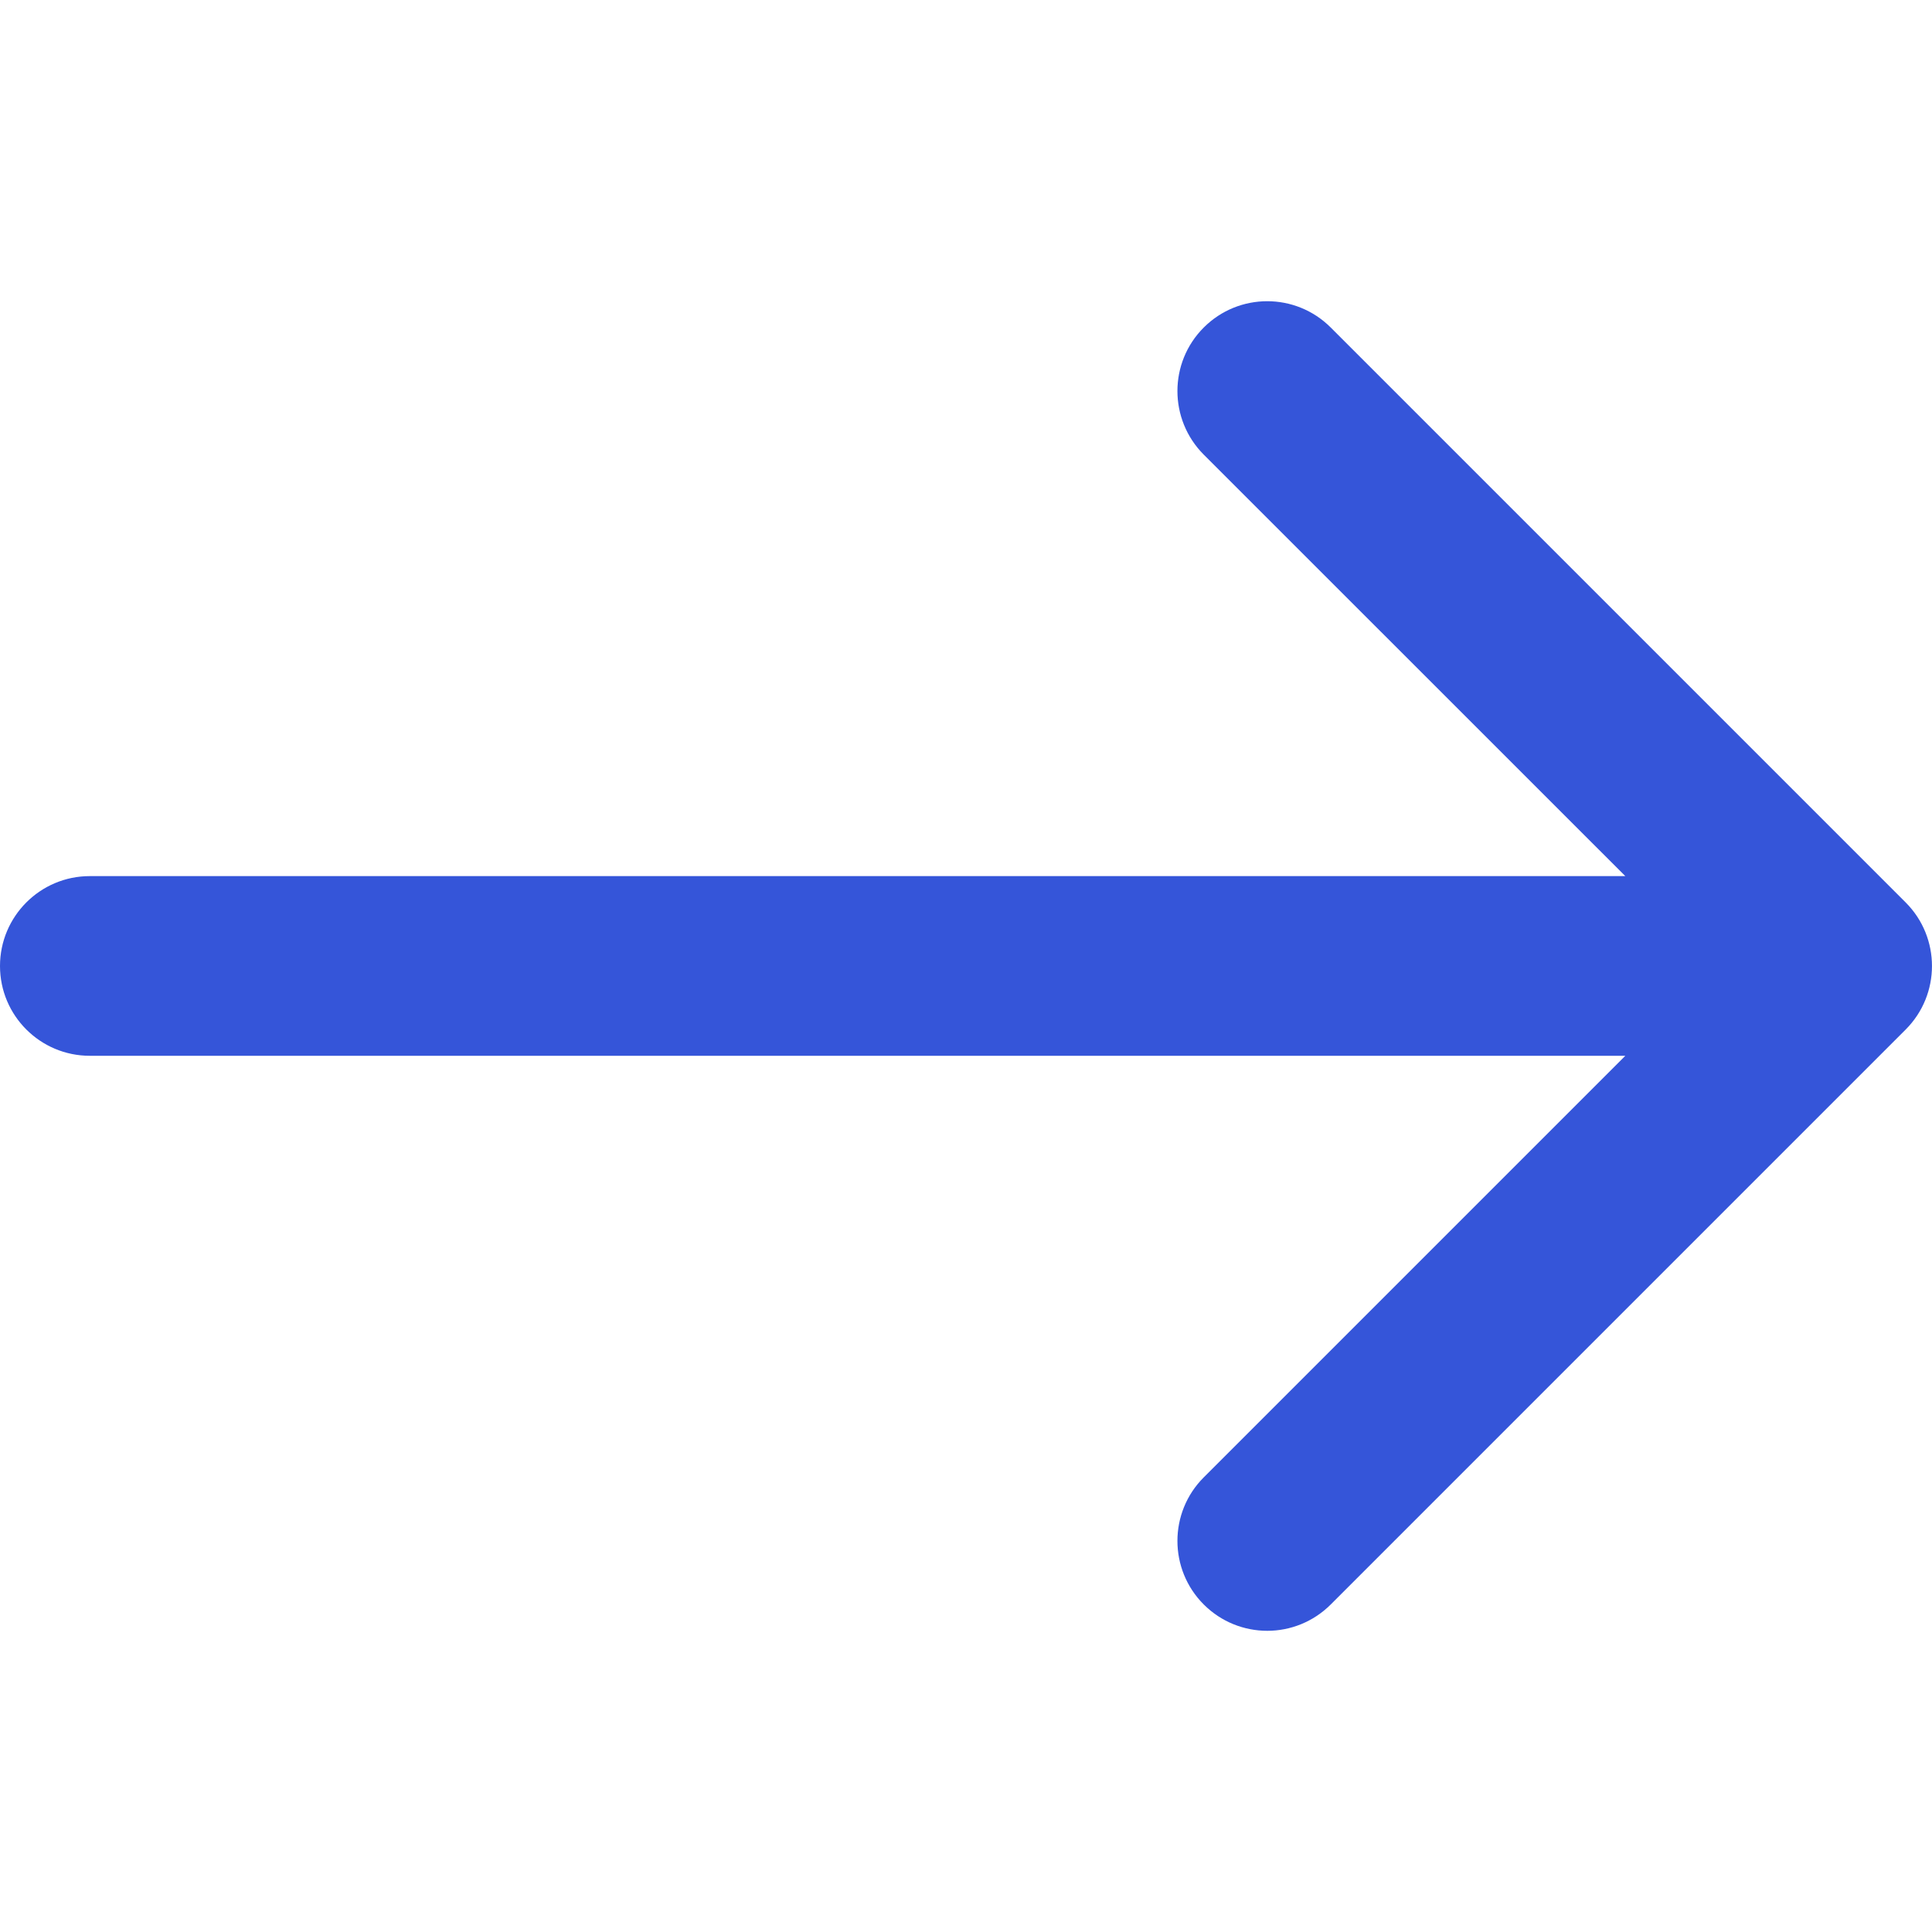 <svg width="19" height="19" viewBox="0 0 19 19" fill="none" xmlns="http://www.w3.org/2000/svg">
<g clip-path="url(#clip0)">
<path d="M18.741 8.875L13.087 3.221C12.742 2.876 12.183 2.876 11.838 3.221C11.493 3.566 11.493 4.125 11.838 4.471L15.984 8.616H0.883C0.396 8.616 0 9.012 0 9.5C0 9.988 0.396 10.383 0.883 10.383H15.984L11.838 14.529C11.493 14.874 11.493 15.434 11.838 15.779C12.01 15.951 12.236 16.038 12.463 16.038C12.689 16.038 12.915 15.951 13.087 15.779L18.741 10.125C19.086 9.78 19.086 9.22 18.741 8.875Z" fill="#3555D9"/>
</g>
<defs>
<clipPath id="clip0">
<rect width="19" height="19" fill="white"/>
</clipPath>
</defs>
</svg>
